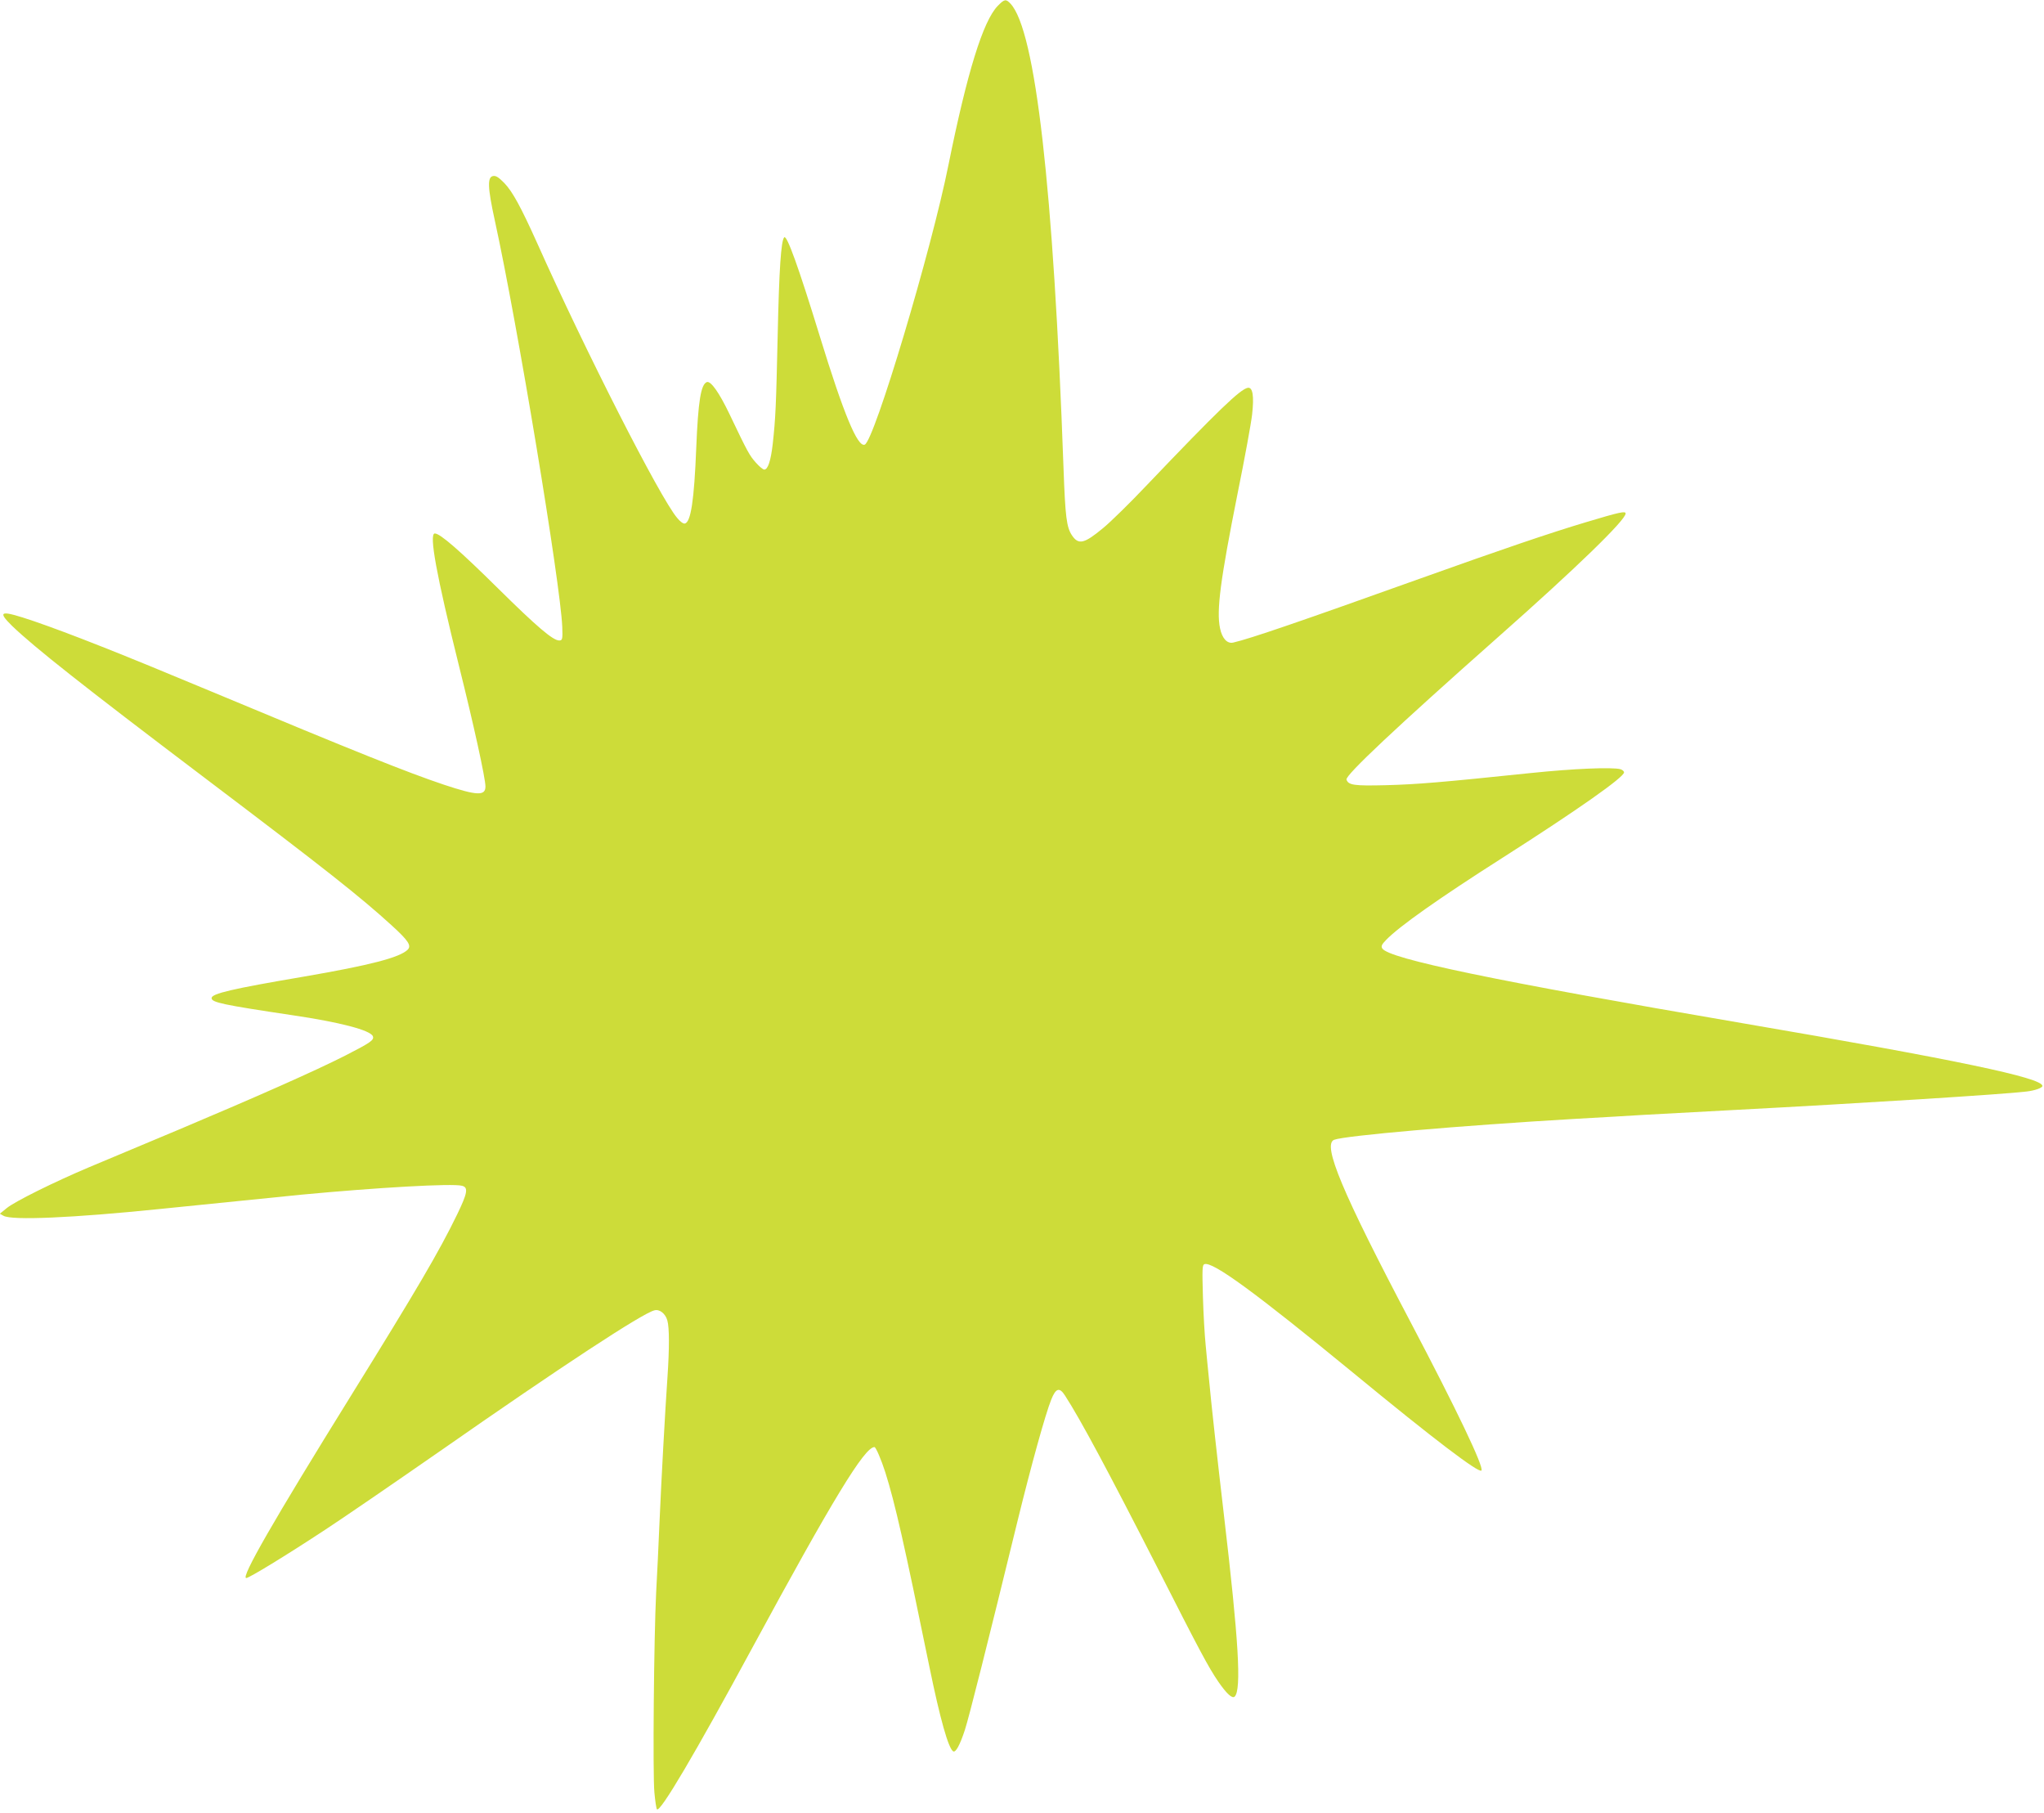 <?xml version="1.0" standalone="no"?>
<!DOCTYPE svg PUBLIC "-//W3C//DTD SVG 20010904//EN"
 "http://www.w3.org/TR/2001/REC-SVG-20010904/DTD/svg10.dtd">
<svg version="1.0" xmlns="http://www.w3.org/2000/svg"
 width="1280pt" height="1135pt" viewBox="0 0 1280 1135"
 preserveAspectRatio="xMidYMid meet">
<g transform="translate(0,1135) scale(0.1,-0.1)"
fill="#cddc39" stroke="none">
<path d="M6248 11313 c-92 -94 -192 -419 -308 -993 -107 -536 -465 -1731 -525
-1754 -45 -17 -132 193 -281 678 -133 433 -207 638 -223 620 -20 -20 -32 -201
-41 -614 -10 -446 -13 -515 -31 -680 -12 -104 -30 -160 -53 -160 -8 0 -32 20
-53 44 -40 45 -51 65 -166 306 -64 133 -115 205 -140 198 -38 -13 -55 -120
-67 -413 -13 -329 -34 -466 -72 -473 -9 -2 -31 14 -48 36 -107 126 -575 1046
-877 1722 -100 222 -153 320 -204 373 -35 36 -53 48 -70 45 -38 -5 -36 -70 10
-280 143 -655 411 -2274 422 -2543 3 -76 1 -85 -19 -85 -39 0 -139 85 -382
325 -243 240 -364 345 -397 345 -38 0 10 -261 151 -828 92 -368 166 -705 166
-756 0 -60 -52 -58 -260 11 -232 78 -550 205 -1460 585 -562 235 -884 362
-1108 439 -210 71 -234 66 -135 -31 139 -133 434 -367 1198 -945 780 -590 979
-748 1178 -929 104 -95 125 -126 100 -152 -50 -49 -234 -97 -653 -169 -448
-76 -575 -106 -575 -134 0 -27 70 -42 505 -107 299 -44 490 -94 505 -132 9
-24 -15 -40 -173 -121 -191 -97 -560 -260 -1039 -462 -224 -94 -478 -200 -563
-236 -216 -91 -467 -215 -518 -257 l-43 -35 23 -13 c52 -30 434 -13 973 42
579 59 698 71 890 90 477 45 948 72 1008 56 41 -10 35 -45 -31 -181 -113 -233
-254 -472 -662 -1130 -489 -788 -694 -1145 -658 -1145 18 0 252 143 483 295
114 74 443 300 731 500 765 534 1266 862 1342 881 32 9 69 -20 81 -63 13 -46
13 -174 1 -353 -15 -216 -38 -634 -50 -910 -6 -140 -15 -338 -21 -440 -14
-279 -22 -1139 -11 -1253 5 -54 12 -101 16 -105 21 -20 238 348 597 1011 503
928 703 1257 765 1257 9 0 43 -80 68 -158 61 -193 119 -450 276 -1217 67 -327
119 -511 149 -530 16 -9 42 39 73 133 26 80 142 539 332 1317 83 338 172 660
209 752 29 73 52 79 86 26 98 -151 271 -475 574 -1068 272 -535 323 -631 387
-725 52 -75 87 -107 102 -92 43 43 25 350 -67 1132 -41 350 -80 702 -94 855
-6 61 -16 157 -21 215 -6 58 -14 194 -17 302 -5 173 -4 198 9 203 50 20 321
-179 933 -681 503 -414 785 -628 802 -611 18 19 -155 381 -443 928 -429 814
-555 1114 -479 1143 70 26 776 88 1510 131 143 8 337 19 430 25 94 5 343 19
555 30 799 42 1705 99 1840 116 53 6 100 23 100 35 0 51 -535 163 -1885 394
-1544 264 -2208 402 -2249 467 -8 14 -4 24 24 53 82 85 331 261 730 515 472
301 760 504 760 534 0 8 -10 16 -22 20 -53 14 -293 4 -563 -24 -557 -58 -711
-71 -905 -76 -200 -5 -236 0 -248 35 -9 26 311 327 948 891 491 434 800 734
800 775 0 17 -37 9 -250 -55 -224 -67 -524 -169 -1030 -350 -760 -272 -1072
-379 -1177 -403 -38 -9 -70 26 -83 90 -23 110 2 301 110 843 44 217 85 440 91
495 13 116 4 172 -27 167 -48 -9 -187 -143 -629 -606 -104 -110 -229 -233
-278 -273 -117 -97 -153 -106 -194 -45 -34 51 -42 115 -53 421 -63 1759 -176
2742 -332 2908 -29 31 -38 29 -80 -14z"/>
</g>
</svg>
